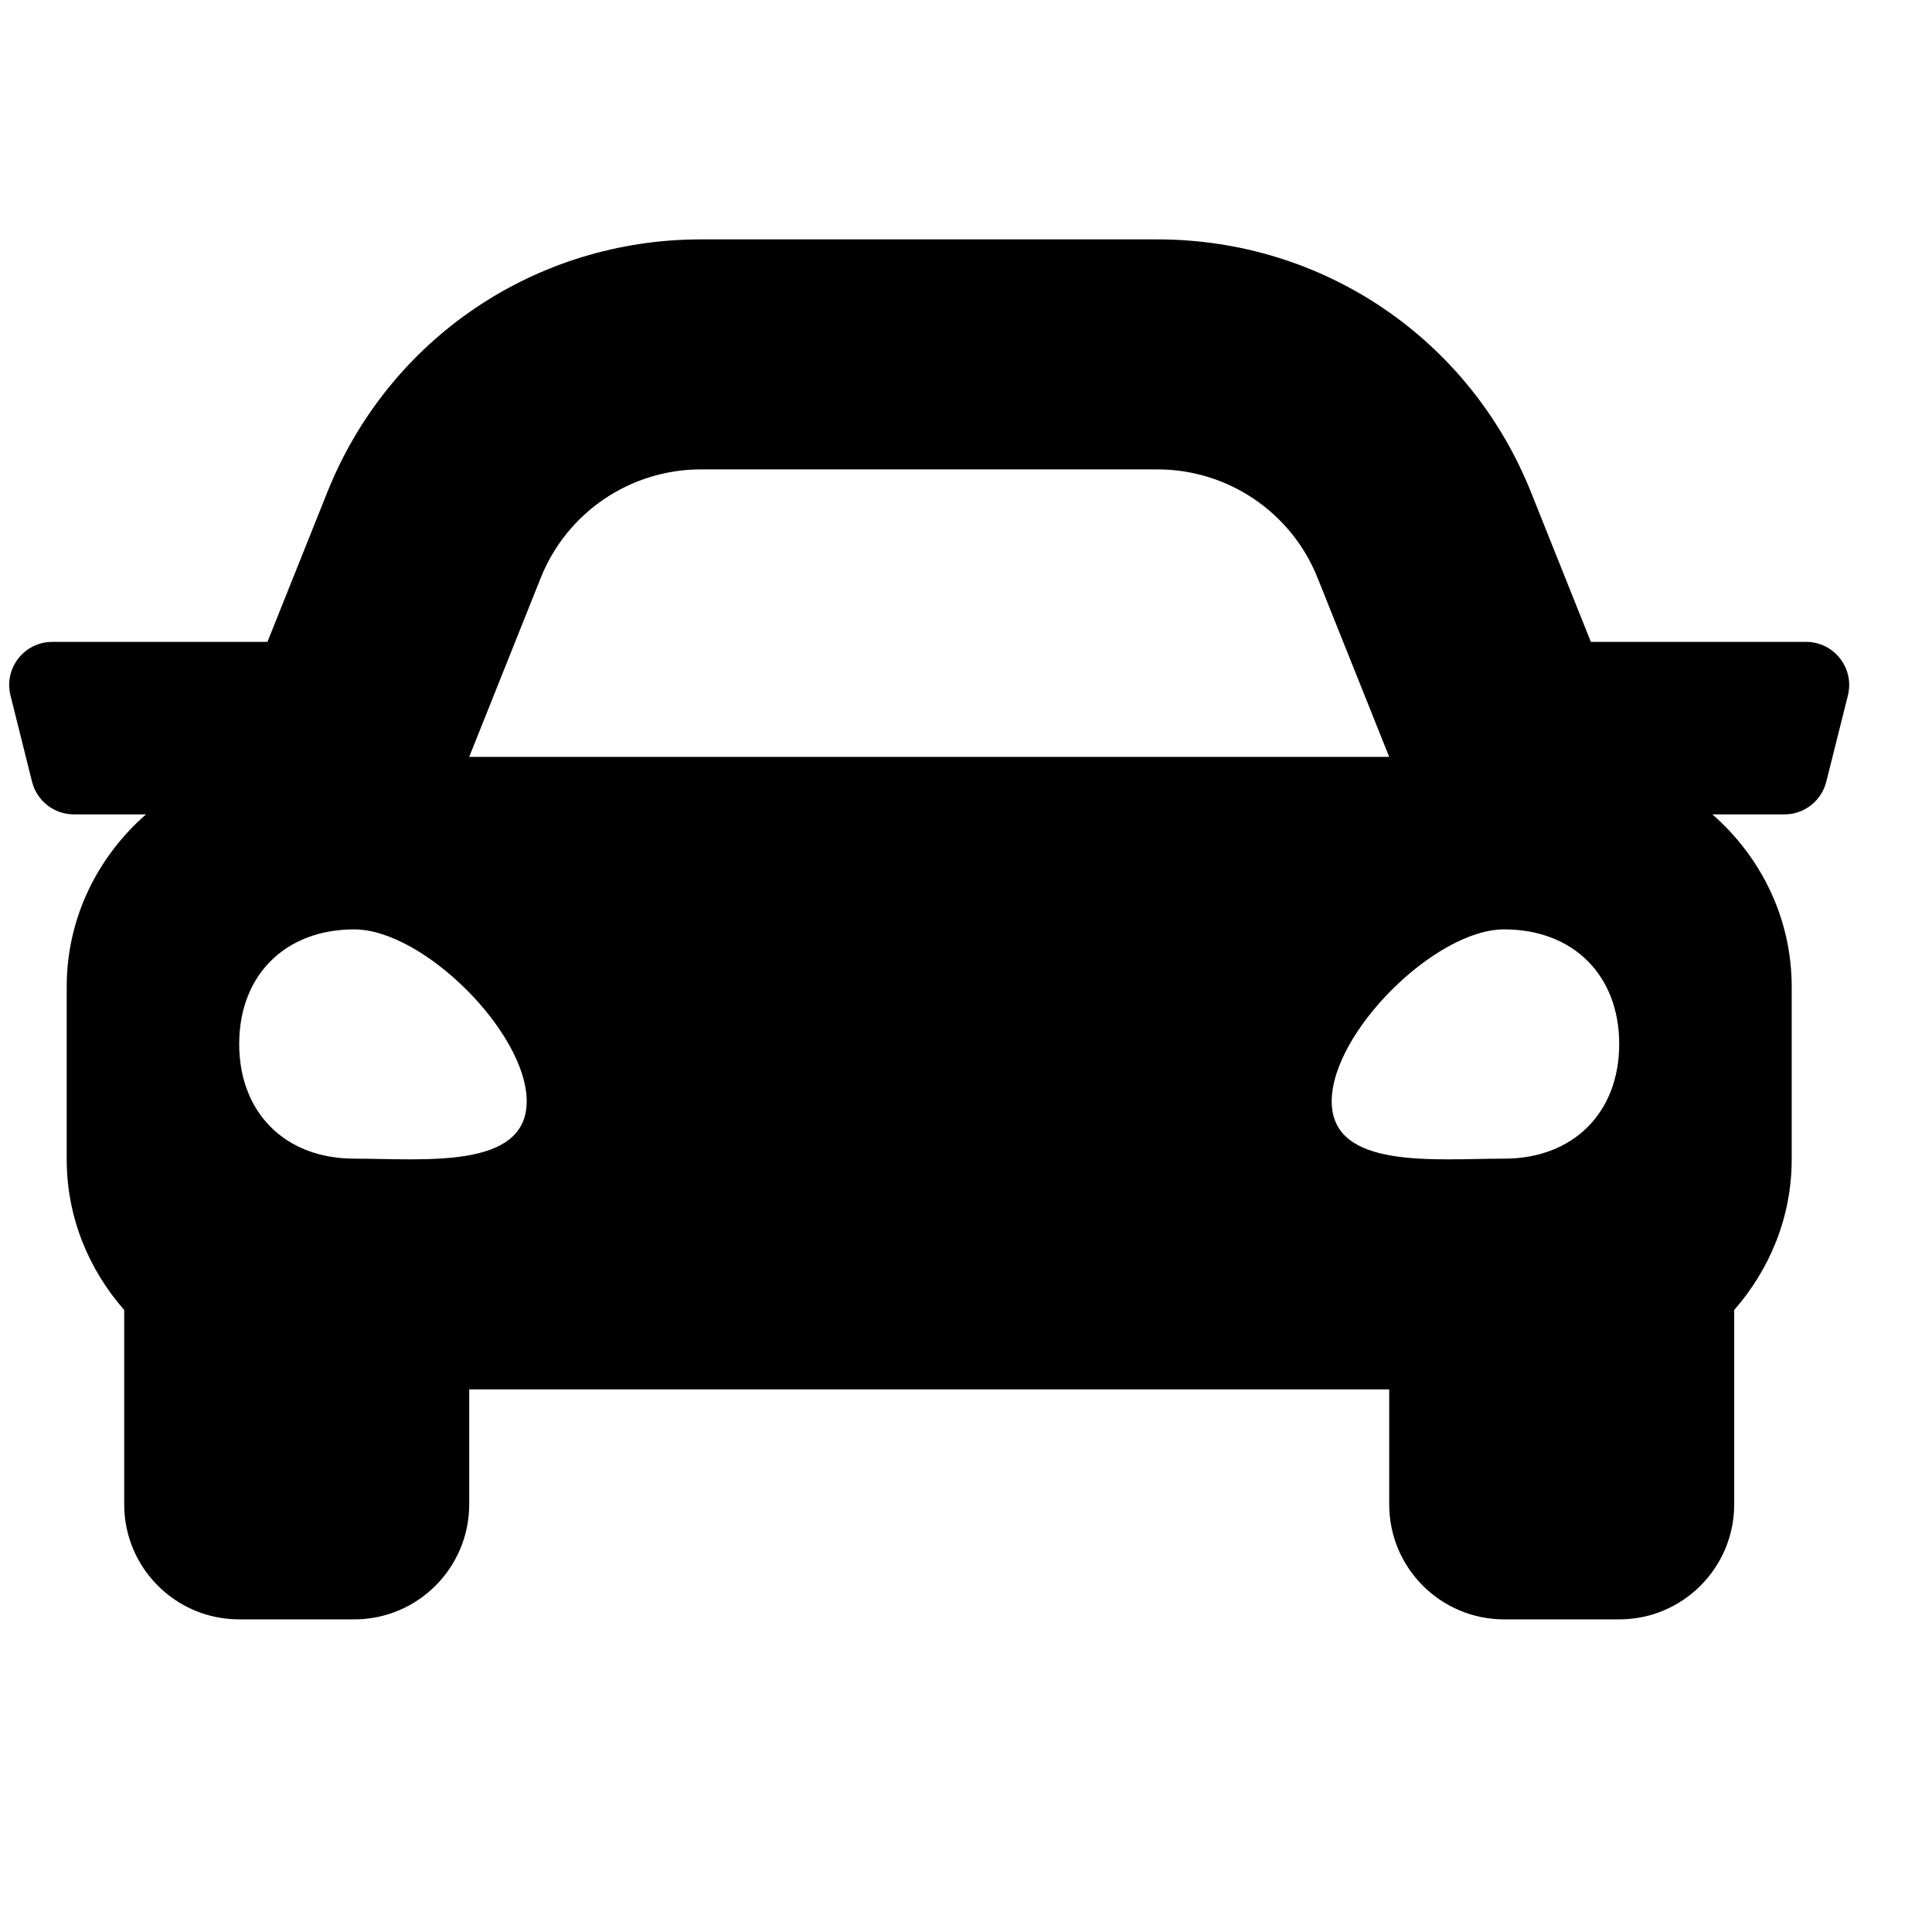 <svg width="21" height="21" viewBox="0 0 21 21" fill="none" xmlns="http://www.w3.org/2000/svg">
<g clip-path="url(#clip0_4243_38427)">
<path d="M19.631 6.977H17.292L16.642 5.352C15.974 3.681 14.38 2.602 12.58 2.602H7.619C5.82 2.602 4.225 3.681 3.557 5.352L2.907 6.977H0.569C0.264 6.977 0.04 7.263 0.114 7.559L0.348 8.496C0.4 8.705 0.588 8.852 0.803 8.852H1.587C1.063 9.31 0.725 9.976 0.725 10.727V12.602C0.725 13.231 0.965 13.8 1.35 14.239V16.352C1.35 17.042 1.909 17.602 2.6 17.602H3.85C4.54 17.602 5.1 17.042 5.1 16.352V15.102H15.1V16.352C15.1 17.042 15.659 17.602 16.35 17.602H17.6C18.29 17.602 18.85 17.042 18.85 16.352V14.239C19.234 13.8 19.475 13.232 19.475 12.602V10.727C19.475 9.976 19.137 9.31 18.613 8.852H19.396C19.612 8.852 19.799 8.705 19.851 8.496L20.086 7.559C20.159 7.263 19.936 6.977 19.631 6.977ZM5.878 6.28C6.163 5.568 6.852 5.102 7.619 5.102H12.58C13.347 5.102 14.036 5.568 14.321 6.28L15.1 8.227H5.1L5.878 6.28ZM3.85 12.594C3.1 12.594 2.6 12.095 2.6 11.348C2.6 10.6 3.1 10.102 3.85 10.102C4.6 10.102 5.725 11.223 5.725 11.971C5.725 12.718 4.6 12.594 3.85 12.594ZM16.35 12.594C15.6 12.594 14.475 12.718 14.475 11.971C14.475 11.223 15.6 10.102 16.35 10.102C17.1 10.102 17.6 10.6 17.6 11.348C17.6 12.095 17.1 12.594 16.35 12.594Z" fill="black"/>
</g>
<defs>
<clipPath id="clip0_4243_38427">
<rect width="20" height="20" fill="white" transform="translate(0.1 0.102)"/>
</clipPath>
</defs>
</svg>
